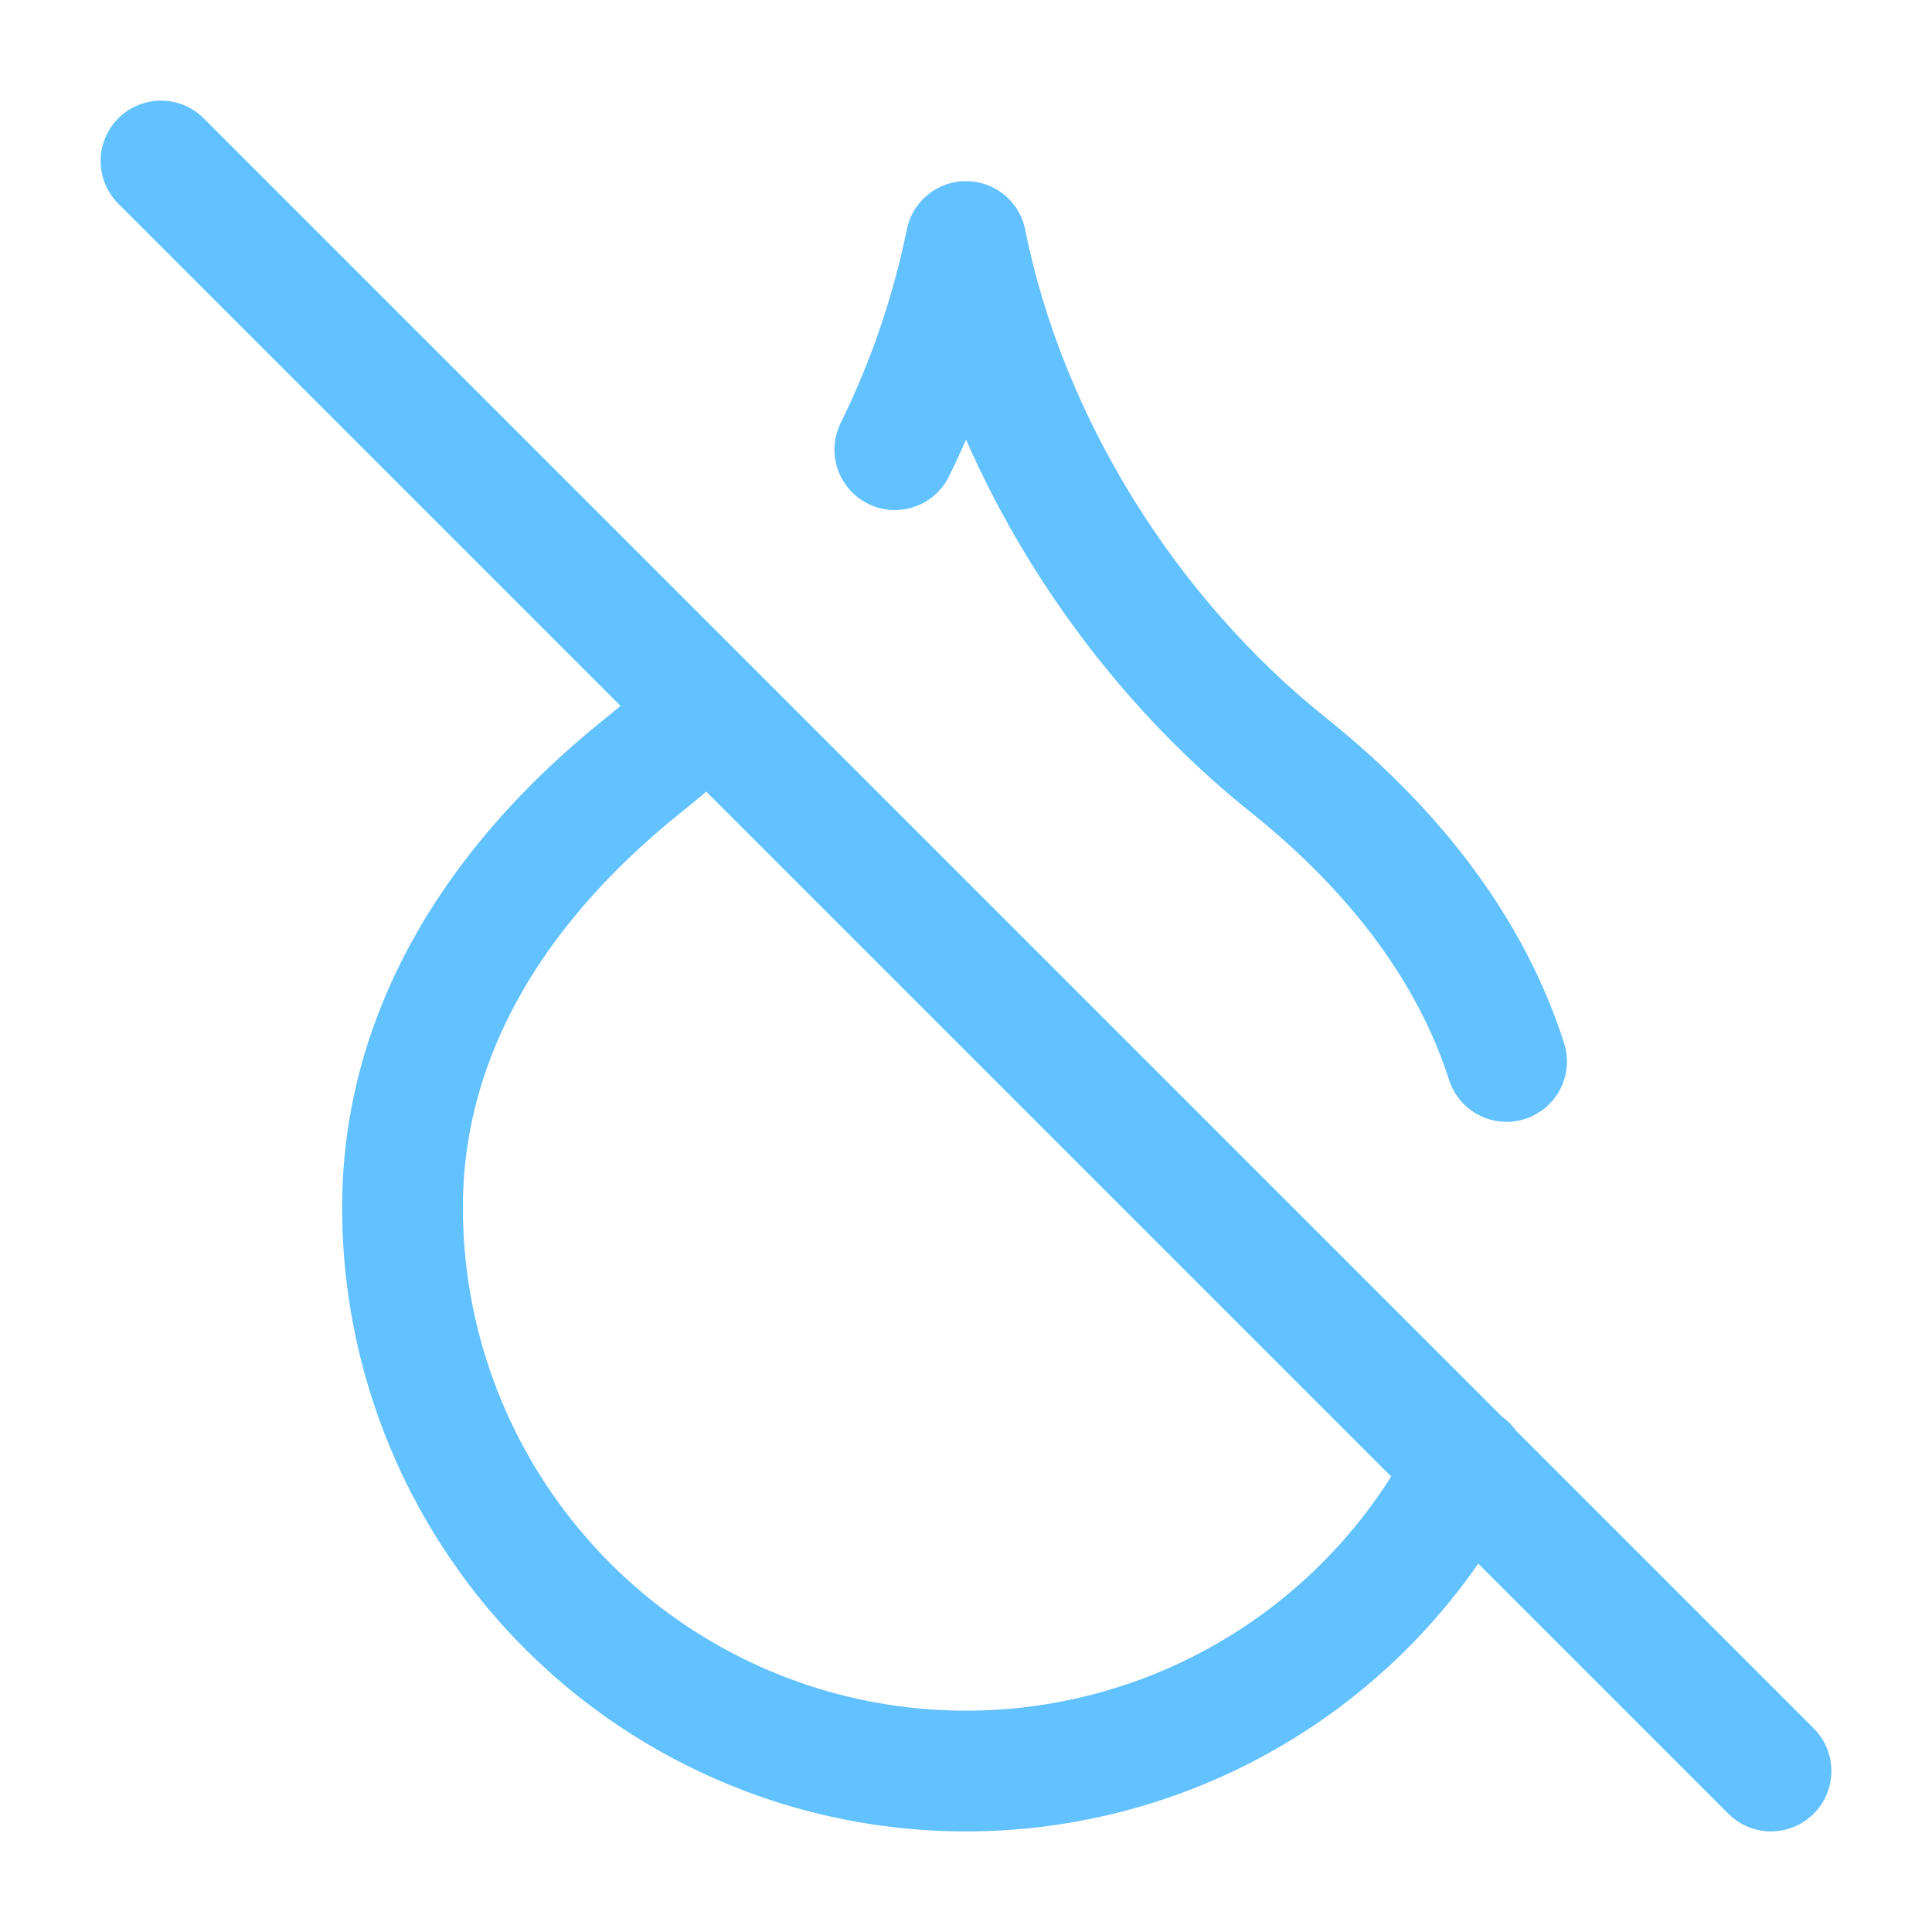 <svg width="48" height="48" viewBox="0 0 48 48" fill="none" xmlns="http://www.w3.org/2000/svg">
<path d="M37.43 26.372C36.58 23.716 34.768 21.214 32 19C28 15.8 25 11 24 6C23.634 7.792 23.04 9.531 22.232 11.172M4 4L44 44M17.59 17.594C17.083 18.088 16.552 18.557 16 19C12 22.2 10 26 10 30C10 33.139 11.054 36.187 12.995 38.655C14.935 41.123 17.648 42.867 20.699 43.607C23.75 44.347 26.96 44.04 29.816 42.736C32.671 41.432 35.006 39.206 36.444 36.416" stroke="#62C1FF" stroke-width="3" stroke-linecap="round" stroke-linejoin="round"/>
</svg>
